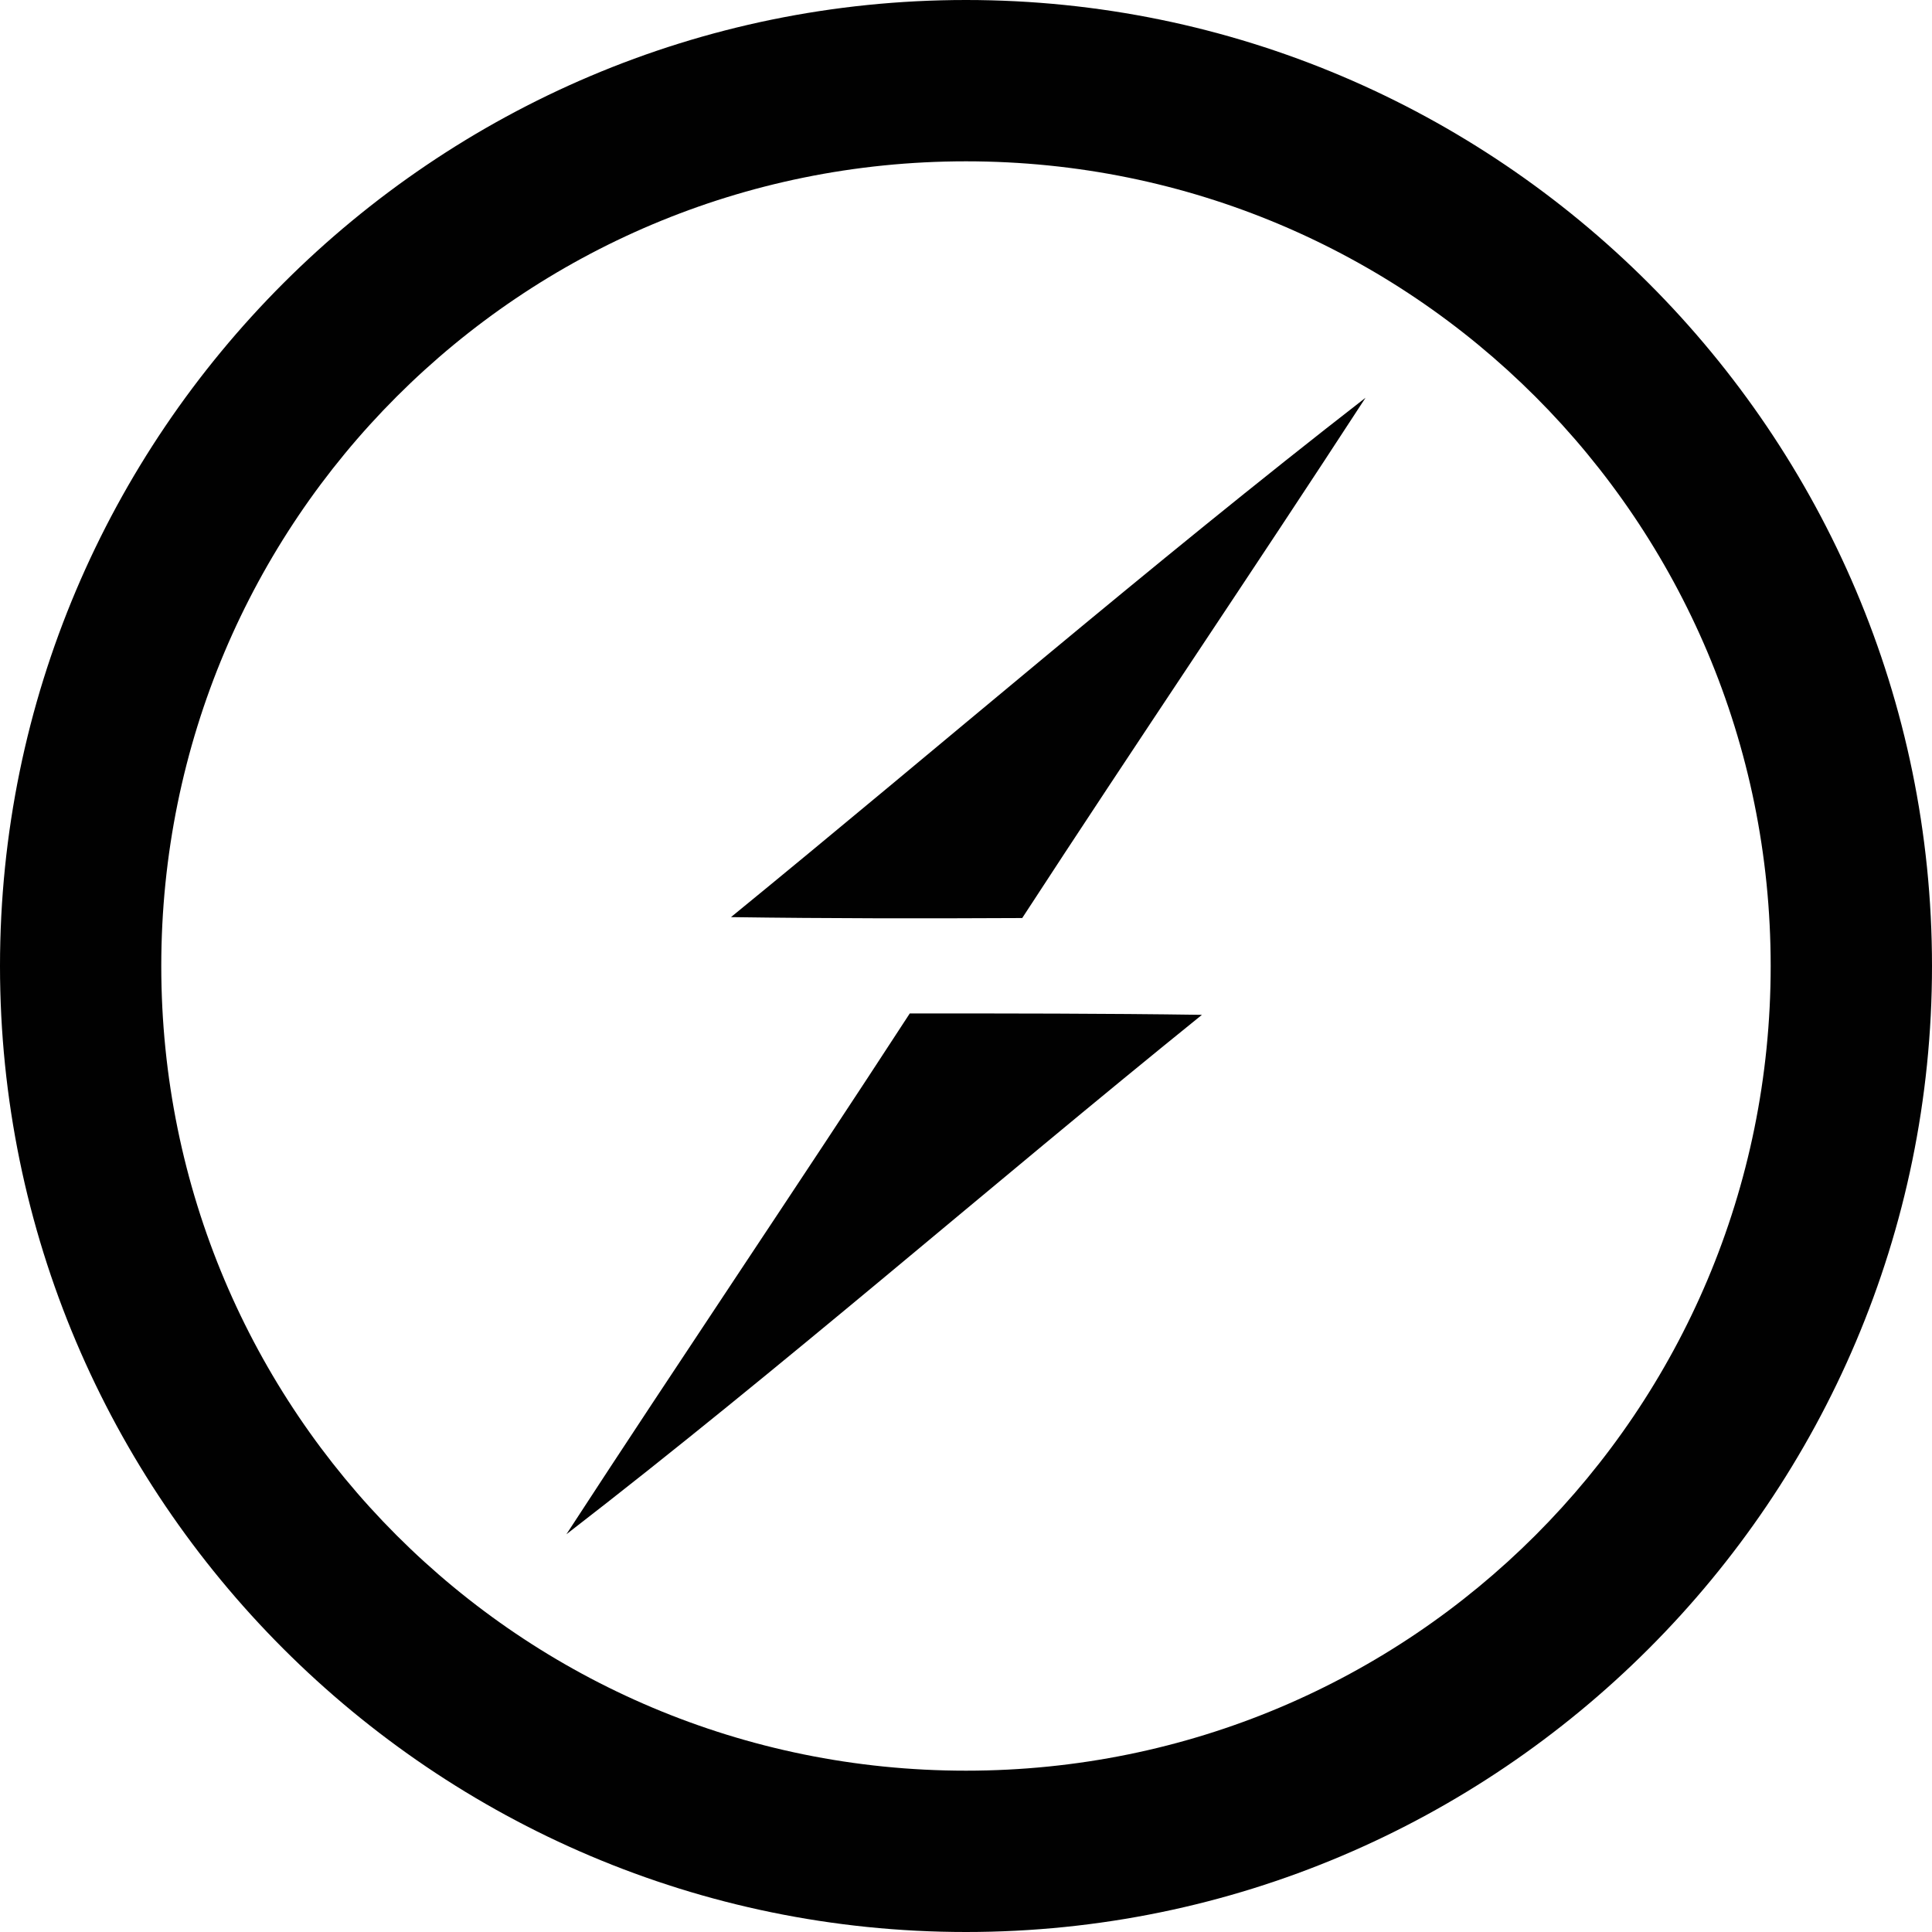 <svg width="40" height="40" viewBox="0 0 40 40" fill="none" xmlns="http://www.w3.org/2000/svg">
<path d="M20 0C8.974 0 0 8.974 0 20C0 31.026 8.974 40 20 40C31.026 40 40 31.026 40 20C40 8.974 31.026 0 20 0ZM20 3.34C29.221 3.34 36.66 10.779 36.66 20C36.66 29.221 29.221 36.66 20 36.66C10.779 36.66 3.339 29.221 3.339 20C3.339 10.779 10.779 3.34 20 3.34Z" fill="#010101"/>
<path fill-rule="evenodd" clip-rule="evenodd" d="M15.134 18.988C19.513 15.411 23.797 11.708 28.272 8.235C25.925 11.842 23.511 15.401 21.164 19.007C19.151 19.017 17.137 19.017 15.134 18.988ZM18.836 20.982C20.859 20.982 22.872 20.982 24.885 21.011C20.477 24.57 16.212 28.301 11.727 31.765C14.075 28.158 16.489 24.589 18.836 20.982Z" fill="#010101"/>
</svg>
